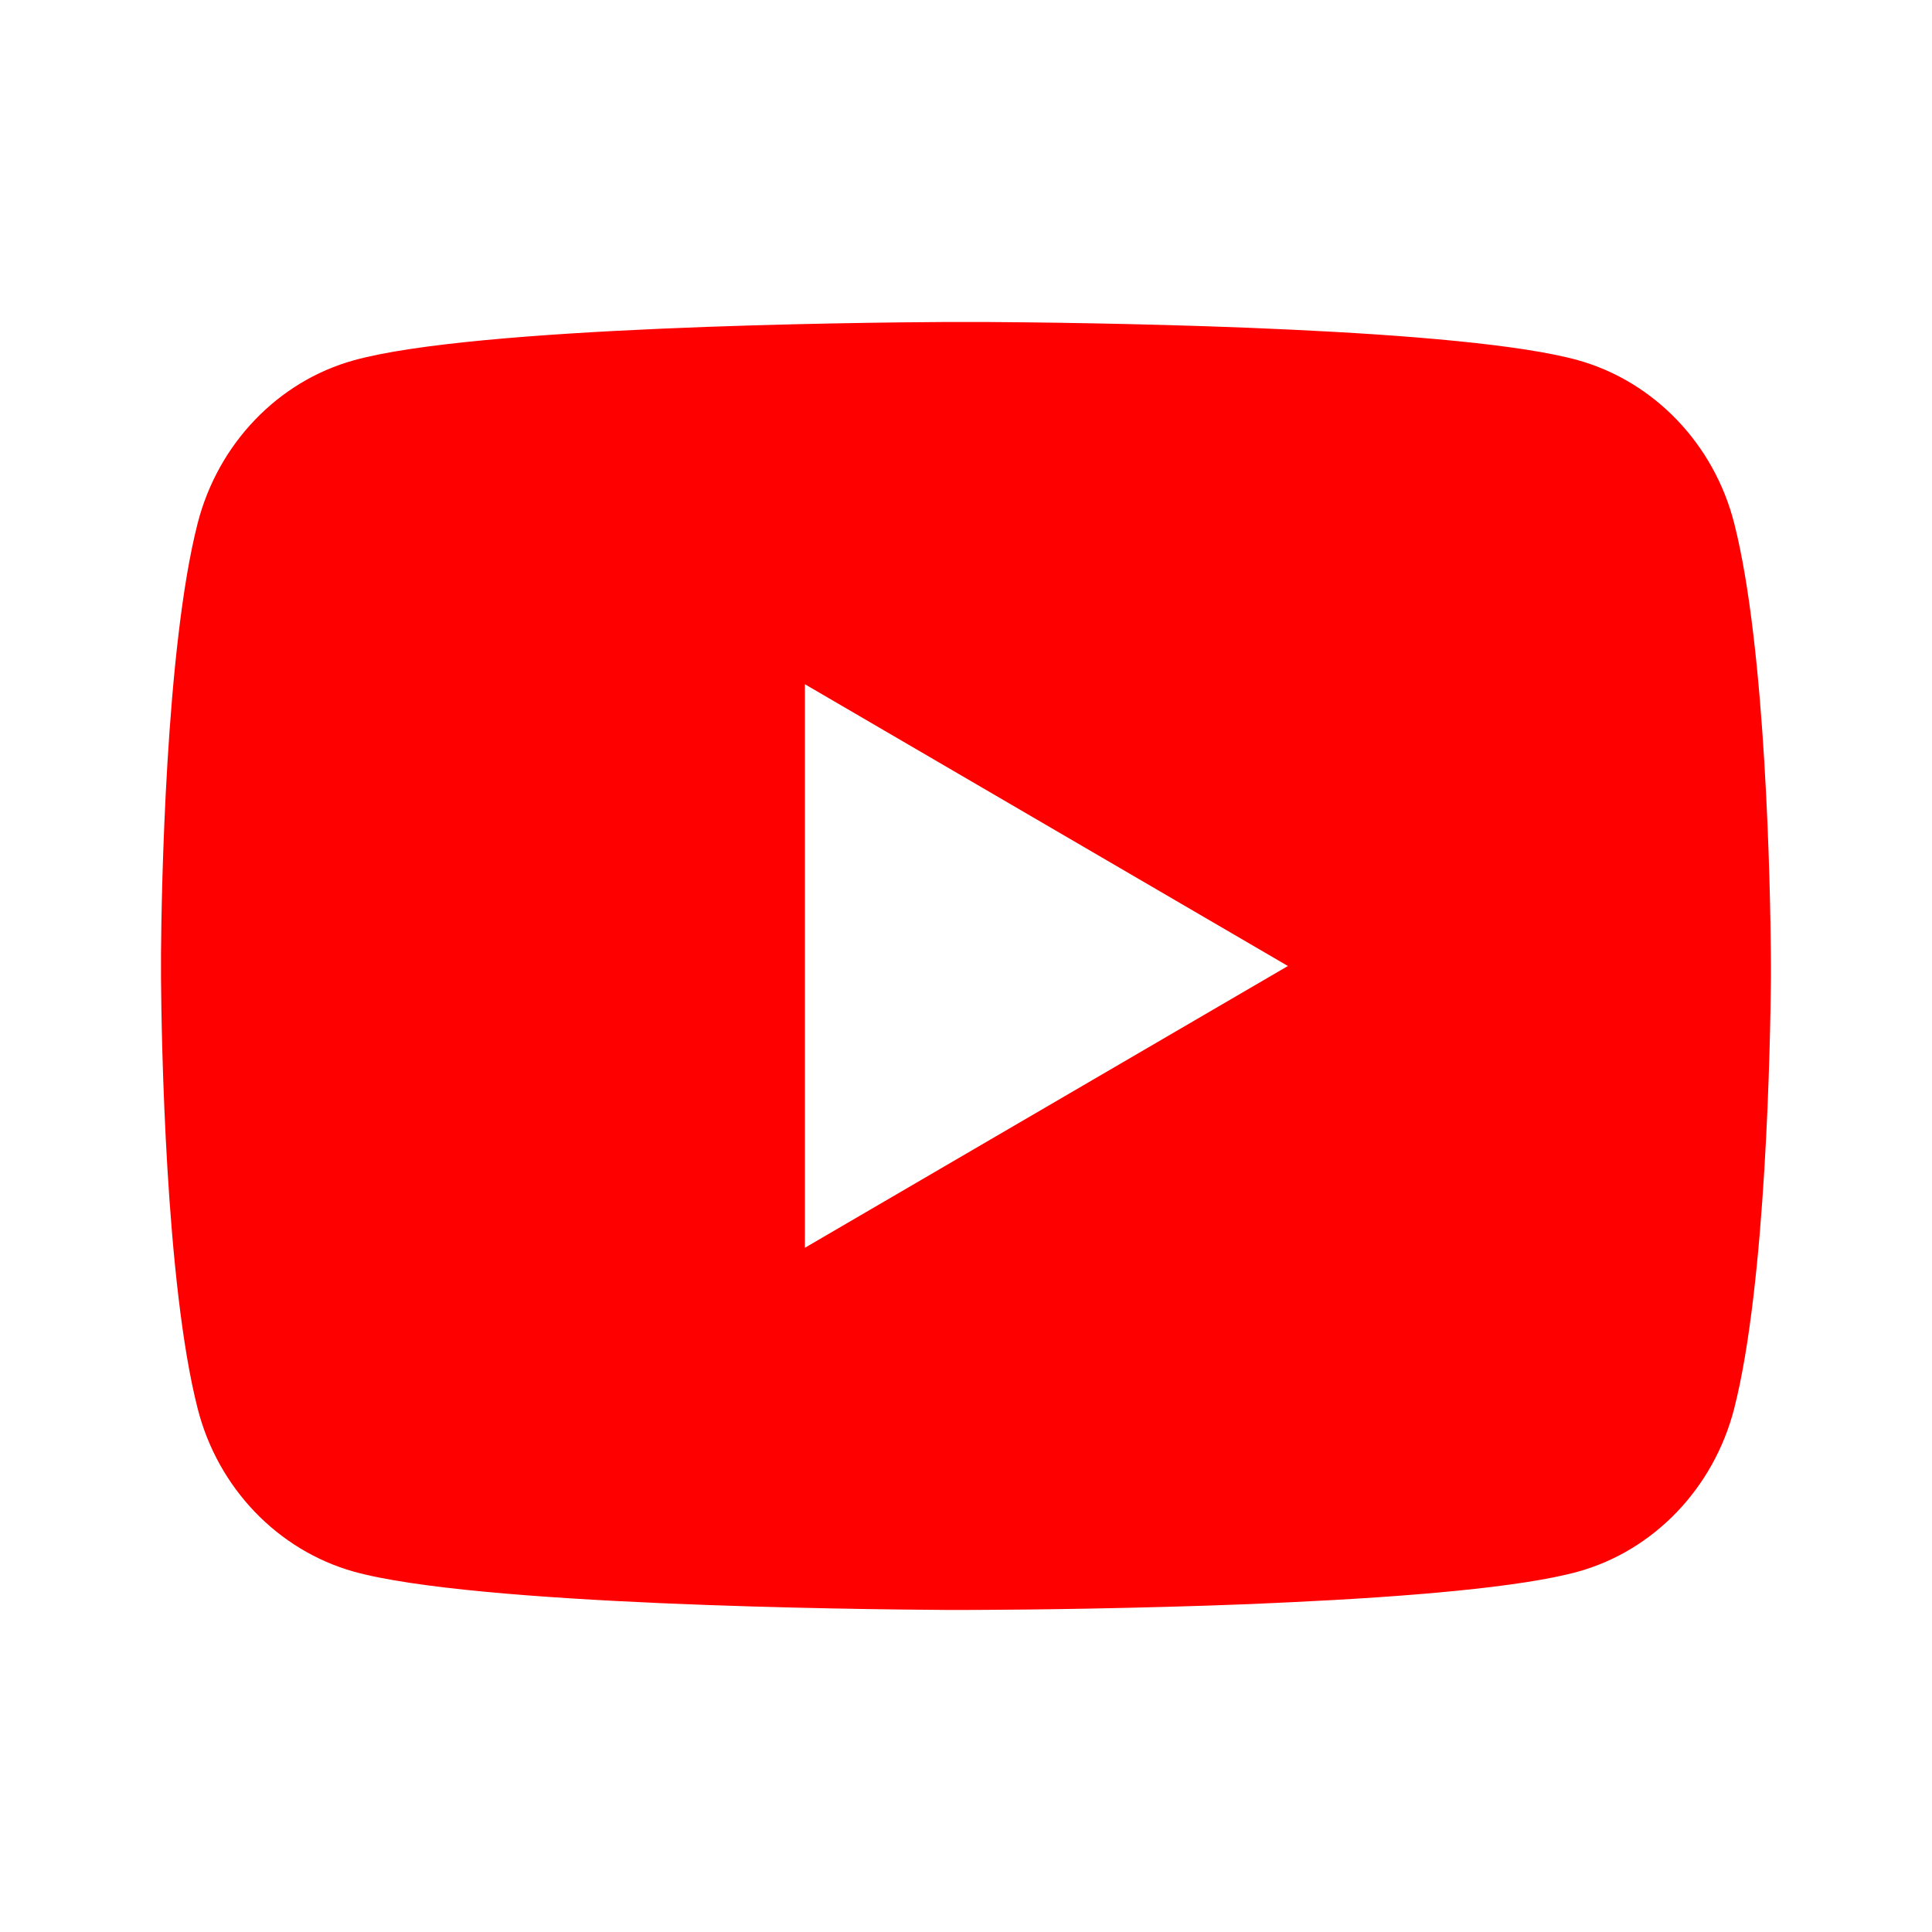 <svg width="50" height="50" viewBox="0 0 50 50" fill="none" xmlns="http://www.w3.org/2000/svg">
<path d="M25.508 8.333C26.621 8.34 29.404 8.367 32.362 8.485L33.412 8.531C36.389 8.671 39.364 8.912 40.842 9.323C42.81 9.877 44.356 11.49 44.879 13.535C45.712 16.785 45.816 23.123 45.829 24.658L45.831 24.975V25.337C45.816 26.873 45.712 33.212 44.879 36.46C44.35 38.513 42.802 40.127 40.842 40.673C39.364 41.083 36.389 41.325 33.412 41.465L32.362 41.513C29.404 41.629 26.621 41.658 25.508 41.663L25.019 41.665H24.487C22.133 41.65 12.287 41.544 9.154 40.673C7.187 40.119 5.639 38.506 5.117 36.46C4.283 33.21 4.179 26.873 4.167 25.337V24.658C4.179 23.123 4.283 16.783 5.117 13.535C5.646 11.483 7.194 9.869 9.156 9.325C12.287 8.452 22.135 8.346 24.489 8.333H25.508ZM20.831 17.708V32.292L33.331 25L20.831 17.708Z" fill="#FF0000"/>
</svg>
